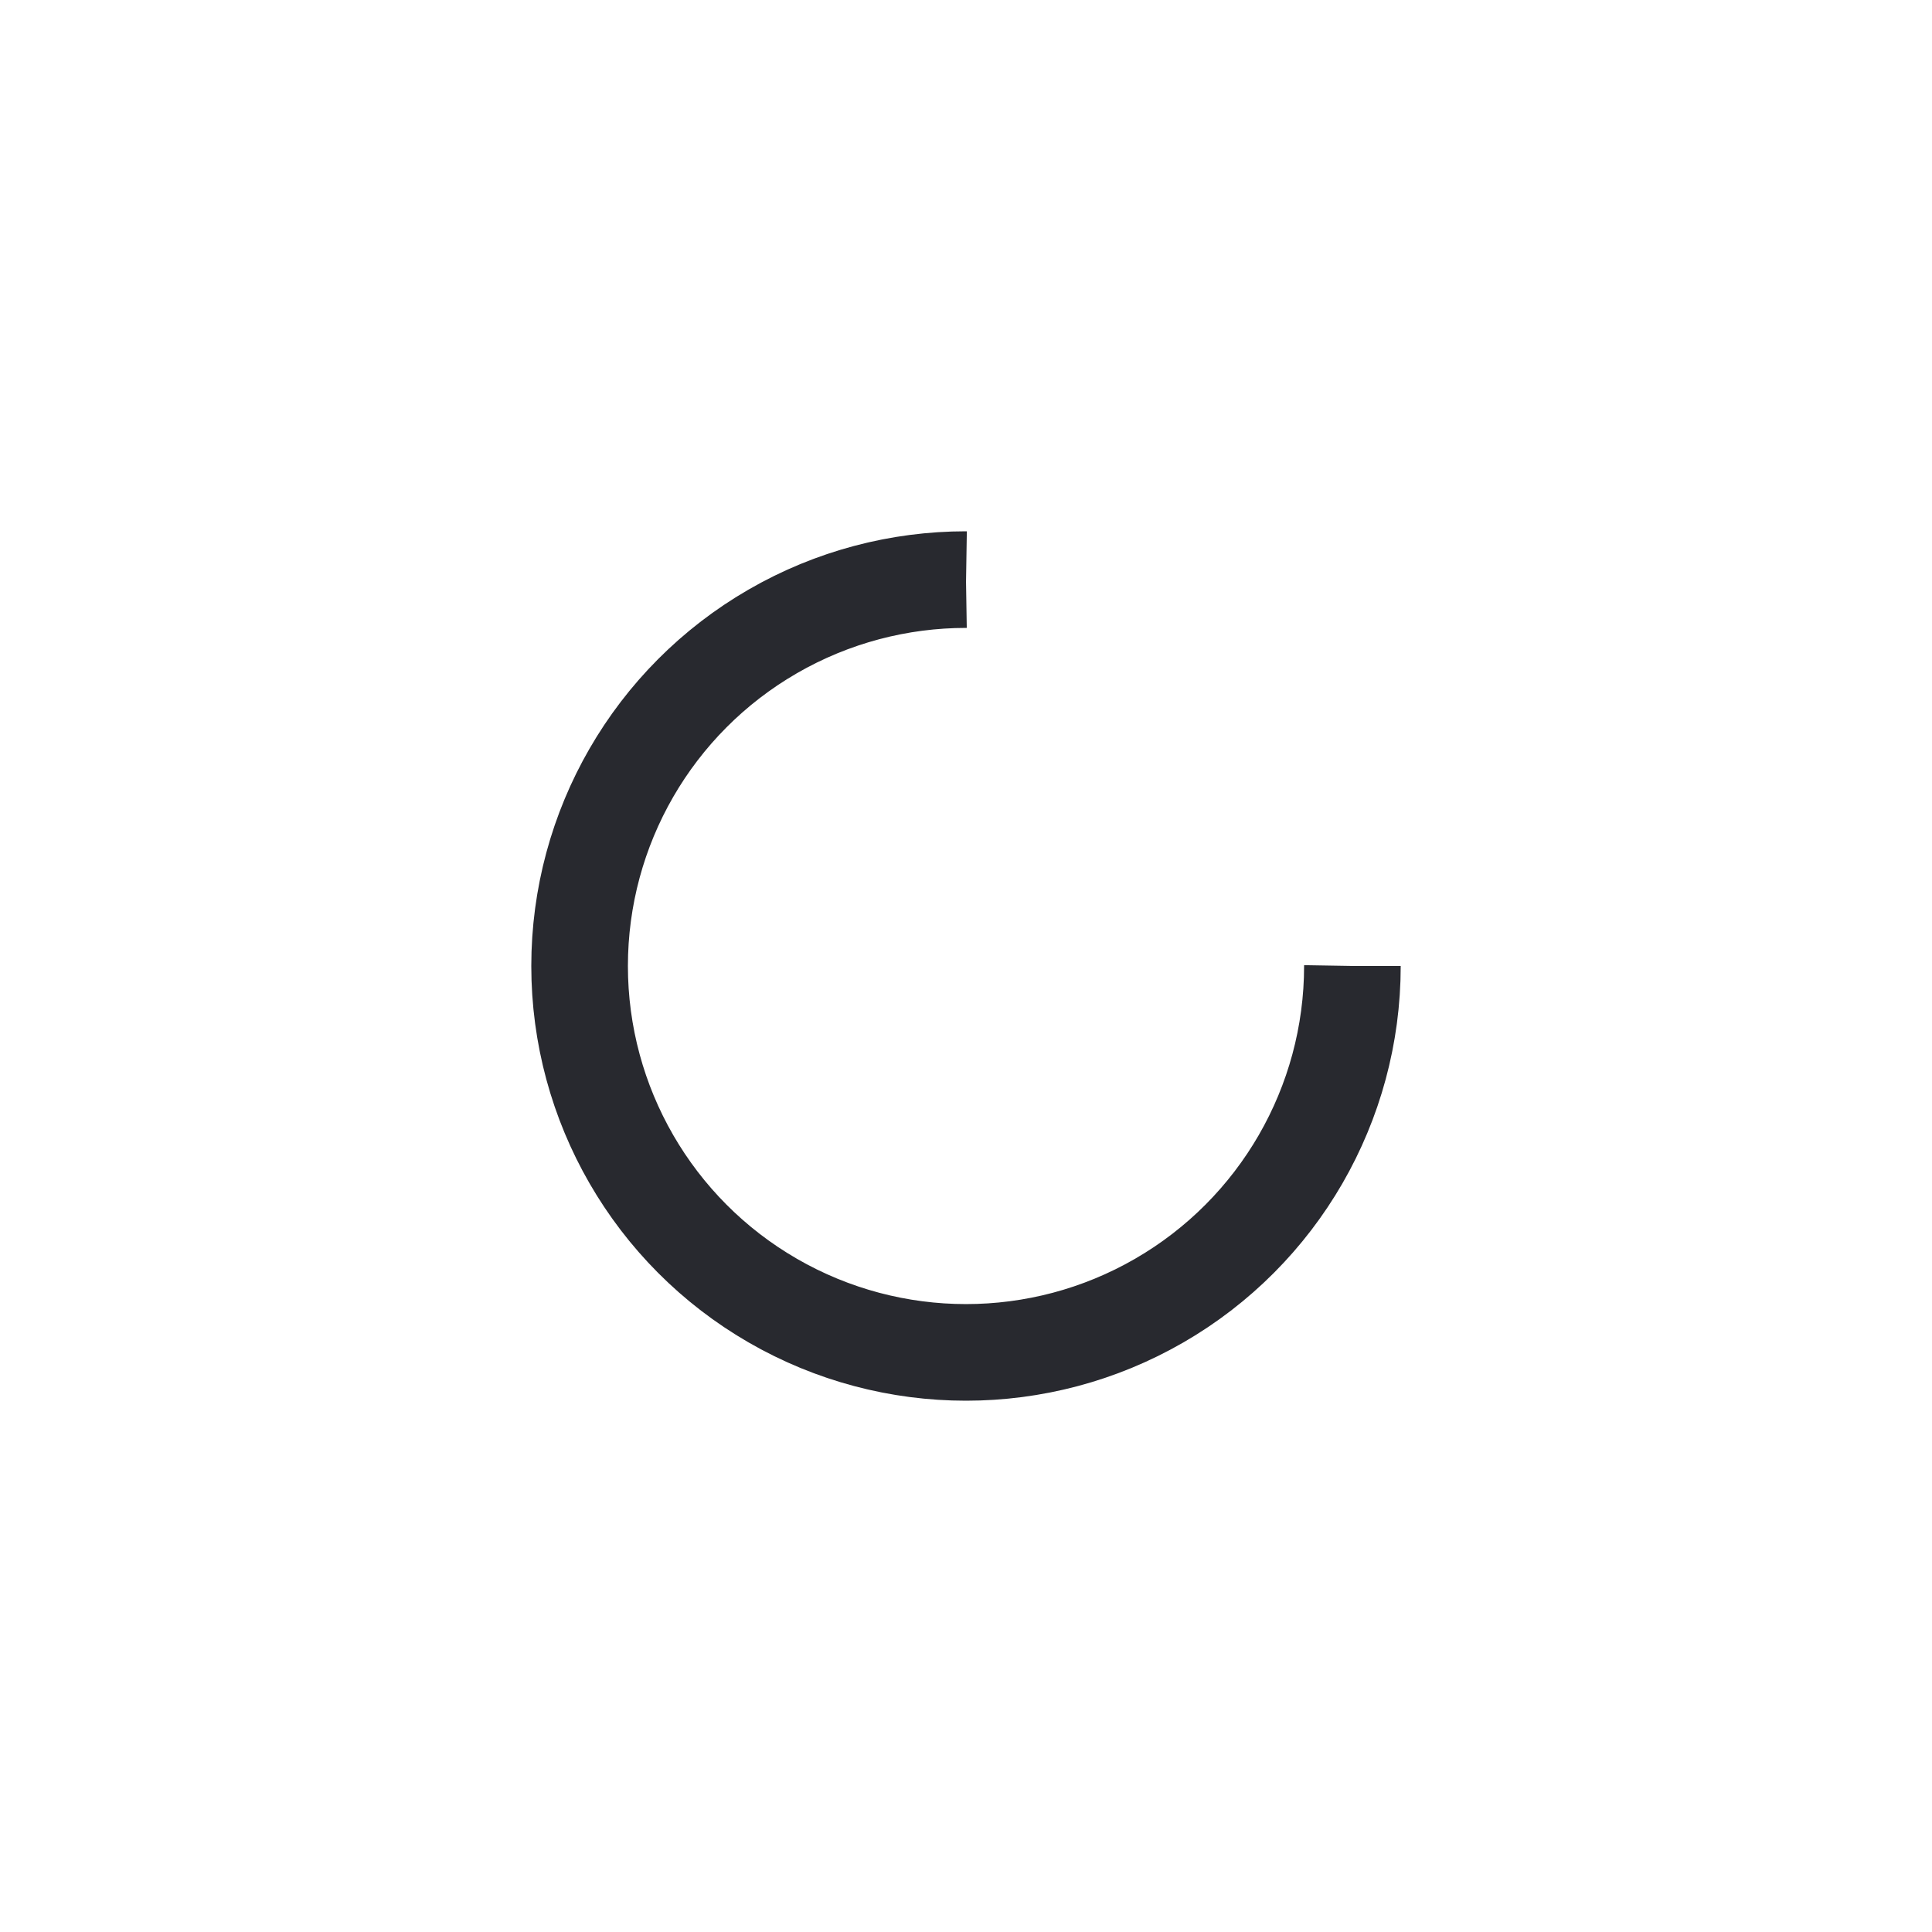 <?xml version="1.0" encoding="UTF-8"?>
<svg class="lds-rolling" width="87px" height="87px" style="background:none" preserveAspectRatio="xMidYMid" viewBox="0 0 100 100" xmlns="http://www.w3.org/2000/svg">
<circle cx="50" cy="50" r="20" fill="none" stroke="#28292f" stroke-dasharray="94.248 33.416" stroke-width="5" ng-attr-r="{{config.radius}}" ng-attr-stroke="{{config.color}}" ng-attr-stroke-dasharray="{{config.dasharray}}" ng-attr-stroke-width="{{config.width}}">
<animateTransform attributeName="transform" begin="0s" calcMode="linear" dur="2.3s" keyTimes="0;1" repeatCount="indefinite" type="rotate" values="0 50 50;360 50 50"/>
</circle>
</svg>
